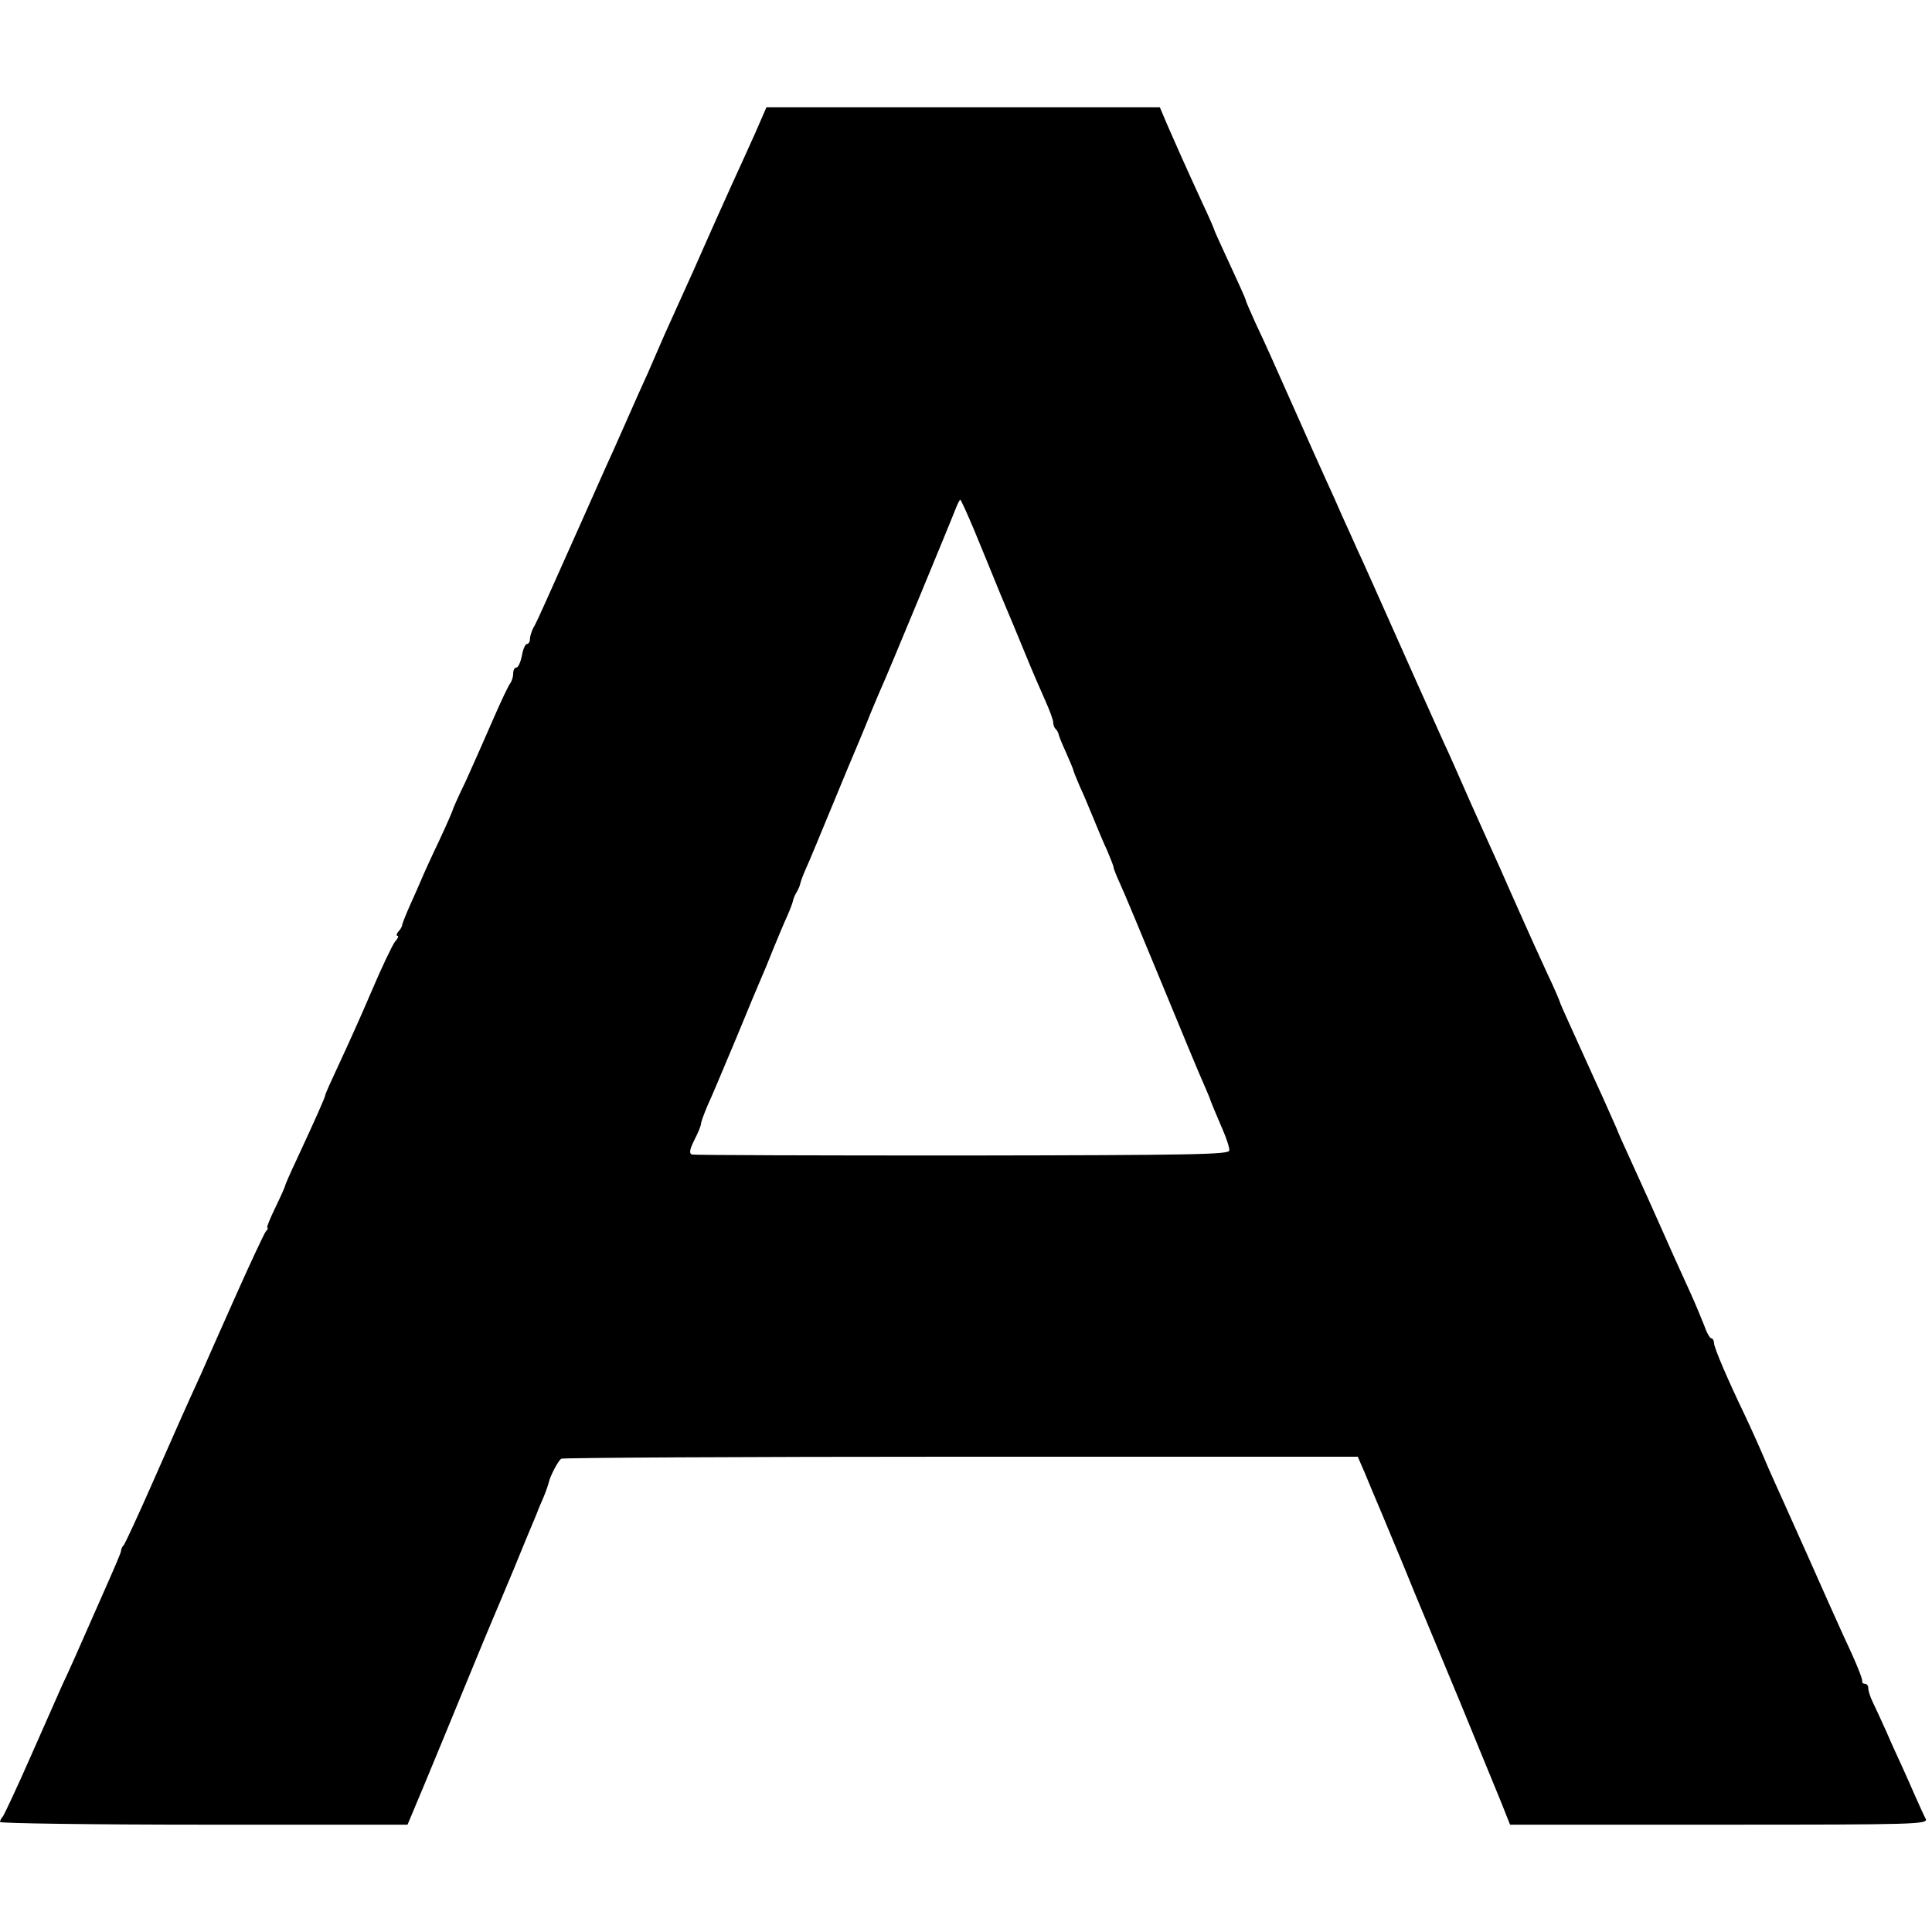 <svg version="1.0" xmlns="http://www.w3.org/2000/svg" width="768" height="768" viewBox="0 0 576 576"><path d="M225.1 39.8c-1.9 4.2-5 11.1-6.9 15.2-4.6 10.2-6.7 14.9-8.5 19-1.5 3.4-3.5 8-9.2 20.5-1.5 3.3-3.3 7.3-4 9-.7 1.6-2.2 5.1-3.3 7.6-1.2 2.6-4.2 9.3-6.7 15-2.5 5.7-5.2 11.7-6 13.4-1.4 3.2-12.2 27.4-17.4 39-1.7 3.8-3.5 7.8-4.1 8.7-.5 1-1 2.5-1 3.3 0 .8-.4 1.5-.9 1.5s-1.2 1.6-1.5 3.5c-.4 1.9-1.1 3.5-1.6 3.5-.6 0-1 .8-1 1.8s-.4 2.2-.8 2.8c-.5.5-2.8 5.4-5.2 10.9-2.4 5.5-6 13.7-8.1 18.3-2.2 4.5-3.9 8.4-3.9 8.6 0 .2-1.8 4.4-4.1 9.3-2.3 4.8-4.7 10.1-5.4 11.8-.7 1.6-2.2 5.1-3.4 7.7-1.2 2.7-2.1 5.1-2.2 5.5 0 .5-.5 1.4-1.1 2-.6.7-.7 1.3-.3 1.3.5 0 .1.8-.7 1.7-.8 1-4 7.7-7.1 15-3.1 7.3-7.5 17-9.7 21.7-2.2 4.7-4 8.7-4 9 0 .6-2.8 6.9-8.6 19.4-1.9 4-3.4 7.5-3.4 7.7 0 .3-1.3 3.2-2.9 6.5-1.6 3.3-2.7 6-2.4 6 .3 0 .1.6-.5 1.2-.5.7-4.6 9.4-9 19.3s-9 20.2-10.2 23C55.2 420 53 425 45.5 442c-4.2 9.6-8.1 17.9-8.5 18.5-.5.5-.9 1.3-.9 1.8-.1.8-1.3 3.6-7.1 16.7-6.6 15-8 18.2-10.5 23.5-1.2 2.7-5.5 12.4-9.5 21.5S1.3 540.9.9 541.5c-.5.5-.9 1.3-.9 1.7 0 .4 27.3.8 60.8.8h60.7l4.7-11.2c2.6-6.2 8.1-19.6 12.3-29.8 4.2-10.2 8-19.4 8.5-20.5.5-1.1 3.2-7.6 6.1-14.5 2.8-6.9 5.6-13.6 6.2-15 .6-1.4 1.1-2.7 1.2-3 .1-.3.8-1.9 1.5-3.5.7-1.7 1.4-3.7 1.6-4.5.4-1.9 2.7-6.3 3.7-7.1.4-.3 54-.6 119.1-.6h118.4l2 4.6c1 2.5 3.6 8.6 5.7 13.6 2 4.9 4.3 10.3 5 12 .7 1.6 2.6 6.4 4.3 10.5 1.7 4.1 7.6 18.3 13.1 31.5 5.4 13.2 11.1 27 12.6 30.7l2.7 6.8h62.4c59.1 0 62.4-.1 61.5-1.8-.5-.9-1.9-4-3.1-6.7-1.2-2.8-3-6.8-4-9s-3.1-6.7-4.5-10c-1.5-3.3-3.3-7.3-4.1-8.9-.8-1.6-1.4-3.5-1.4-4.3 0-.7-.4-1.3-1-1.3-.5 0-.9-.3-.8-.8.1-.7-1.7-5.3-5.9-14.2-1.4-3-6.1-13.6-10.5-23.5s-9-20-10.1-22.5c-1.1-2.5-2.1-4.7-2.2-5-.4-1.1-4.7-10.8-6.5-14.5-5-10.4-9-19.8-9-21.1 0-.8-.4-1.4-.8-1.4s-1.4-1.7-2.1-3.8c-.8-2-2.6-6.4-4.1-9.7-3.7-8.1-6.9-15.2-9-20-1.7-3.9-4.8-10.7-9.7-21.5-1.4-3-2.9-6.4-3.3-7.5-.5-1.1-2.3-5.2-4-9-1.8-3.9-4-8.8-5-11-1-2.2-3.2-7-4.9-10.8-1.7-3.7-3.1-6.9-3.1-7.1 0-.2-1.7-4.2-3.9-8.8-2.1-4.5-5.5-12.1-7.6-16.8-2.1-4.7-4.9-11-6.2-14-1.4-3-5.4-12-9-20-3.5-8-7-15.9-7.8-17.5-6.9-15.3-9.2-20.5-17-38-3.7-8.3-7.7-17.3-9-20-1.2-2.8-3.3-7.3-4.5-10-1.2-2.8-3.3-7.5-4.7-10.5-1.4-3-5.2-11.6-8.5-19-8.1-18.2-9.1-20.5-12.4-27.5-1.5-3.3-2.9-6.5-3-7-.1-.6-2.3-5.4-4.8-10.8s-4.6-10-4.6-10.2c0-.2-1.5-3.7-3.4-7.7-5.6-12.2-8.2-18.1-10.6-23.6l-2.2-5.2H228.5l-3.4 7.8zm65.4 118.4c2.1 5.1 5.6 13.6 7.7 18.8 2.2 5.2 5.6 13.3 7.5 18 1.9 4.7 4.6 10.9 5.9 13.8 1.3 2.9 2.4 5.8 2.4 6.6 0 .7.3 1.6.8 2 .4.4.7 1.1.8 1.4 0 .4 1 2.9 2.2 5.5 1.2 2.7 2.2 5.1 2.2 5.3 0 .3.9 2.4 1.9 4.8 1.1 2.3 2.9 6.7 4.1 9.6 1.2 2.9 3 7.3 4.1 9.6 1 2.4 1.9 4.6 1.9 5 0 .4.9 2.6 1.9 4.8 1.1 2.3 6.7 15.8 12.6 30.1 5.9 14.3 11.4 27.6 12.3 29.5.8 1.9 1.6 3.7 1.7 4 .5 1.5 2 5.1 3.9 9.5 1.2 2.7 2.2 5.7 2.1 6.5 0 1.2-10.6 1.4-79.5 1.5-43.7 0-80-.1-80.7-.3-.9-.3-.7-1.5.7-4.3 1.1-2.1 2-4.3 2-4.9 0-.5.9-2.9 1.9-5.3 1.1-2.3 4.9-11.4 8.6-20.2 3.6-8.8 7-16.9 7.5-18 .5-1.1 2.1-4.9 3.5-8.5 1.5-3.6 3.3-8 4.2-9.9.8-1.8 1.6-3.9 1.7-4.5.1-.6.6-1.8 1.1-2.6.5-.8 1-2 1.1-2.6.1-.6.9-2.7 1.7-4.5.9-1.9 4.3-10.2 7.7-18.4 3.4-8.3 6.8-16.4 7.5-18 .7-1.7 2.5-5.9 3.9-9.5 1.5-3.6 3.1-7.4 3.6-8.5 1-2 20.5-49.1 22.1-53.3.5-1.2 1-2.2 1.2-2.2.2 0 2.1 4.2 4.2 9.2z"/></svg>